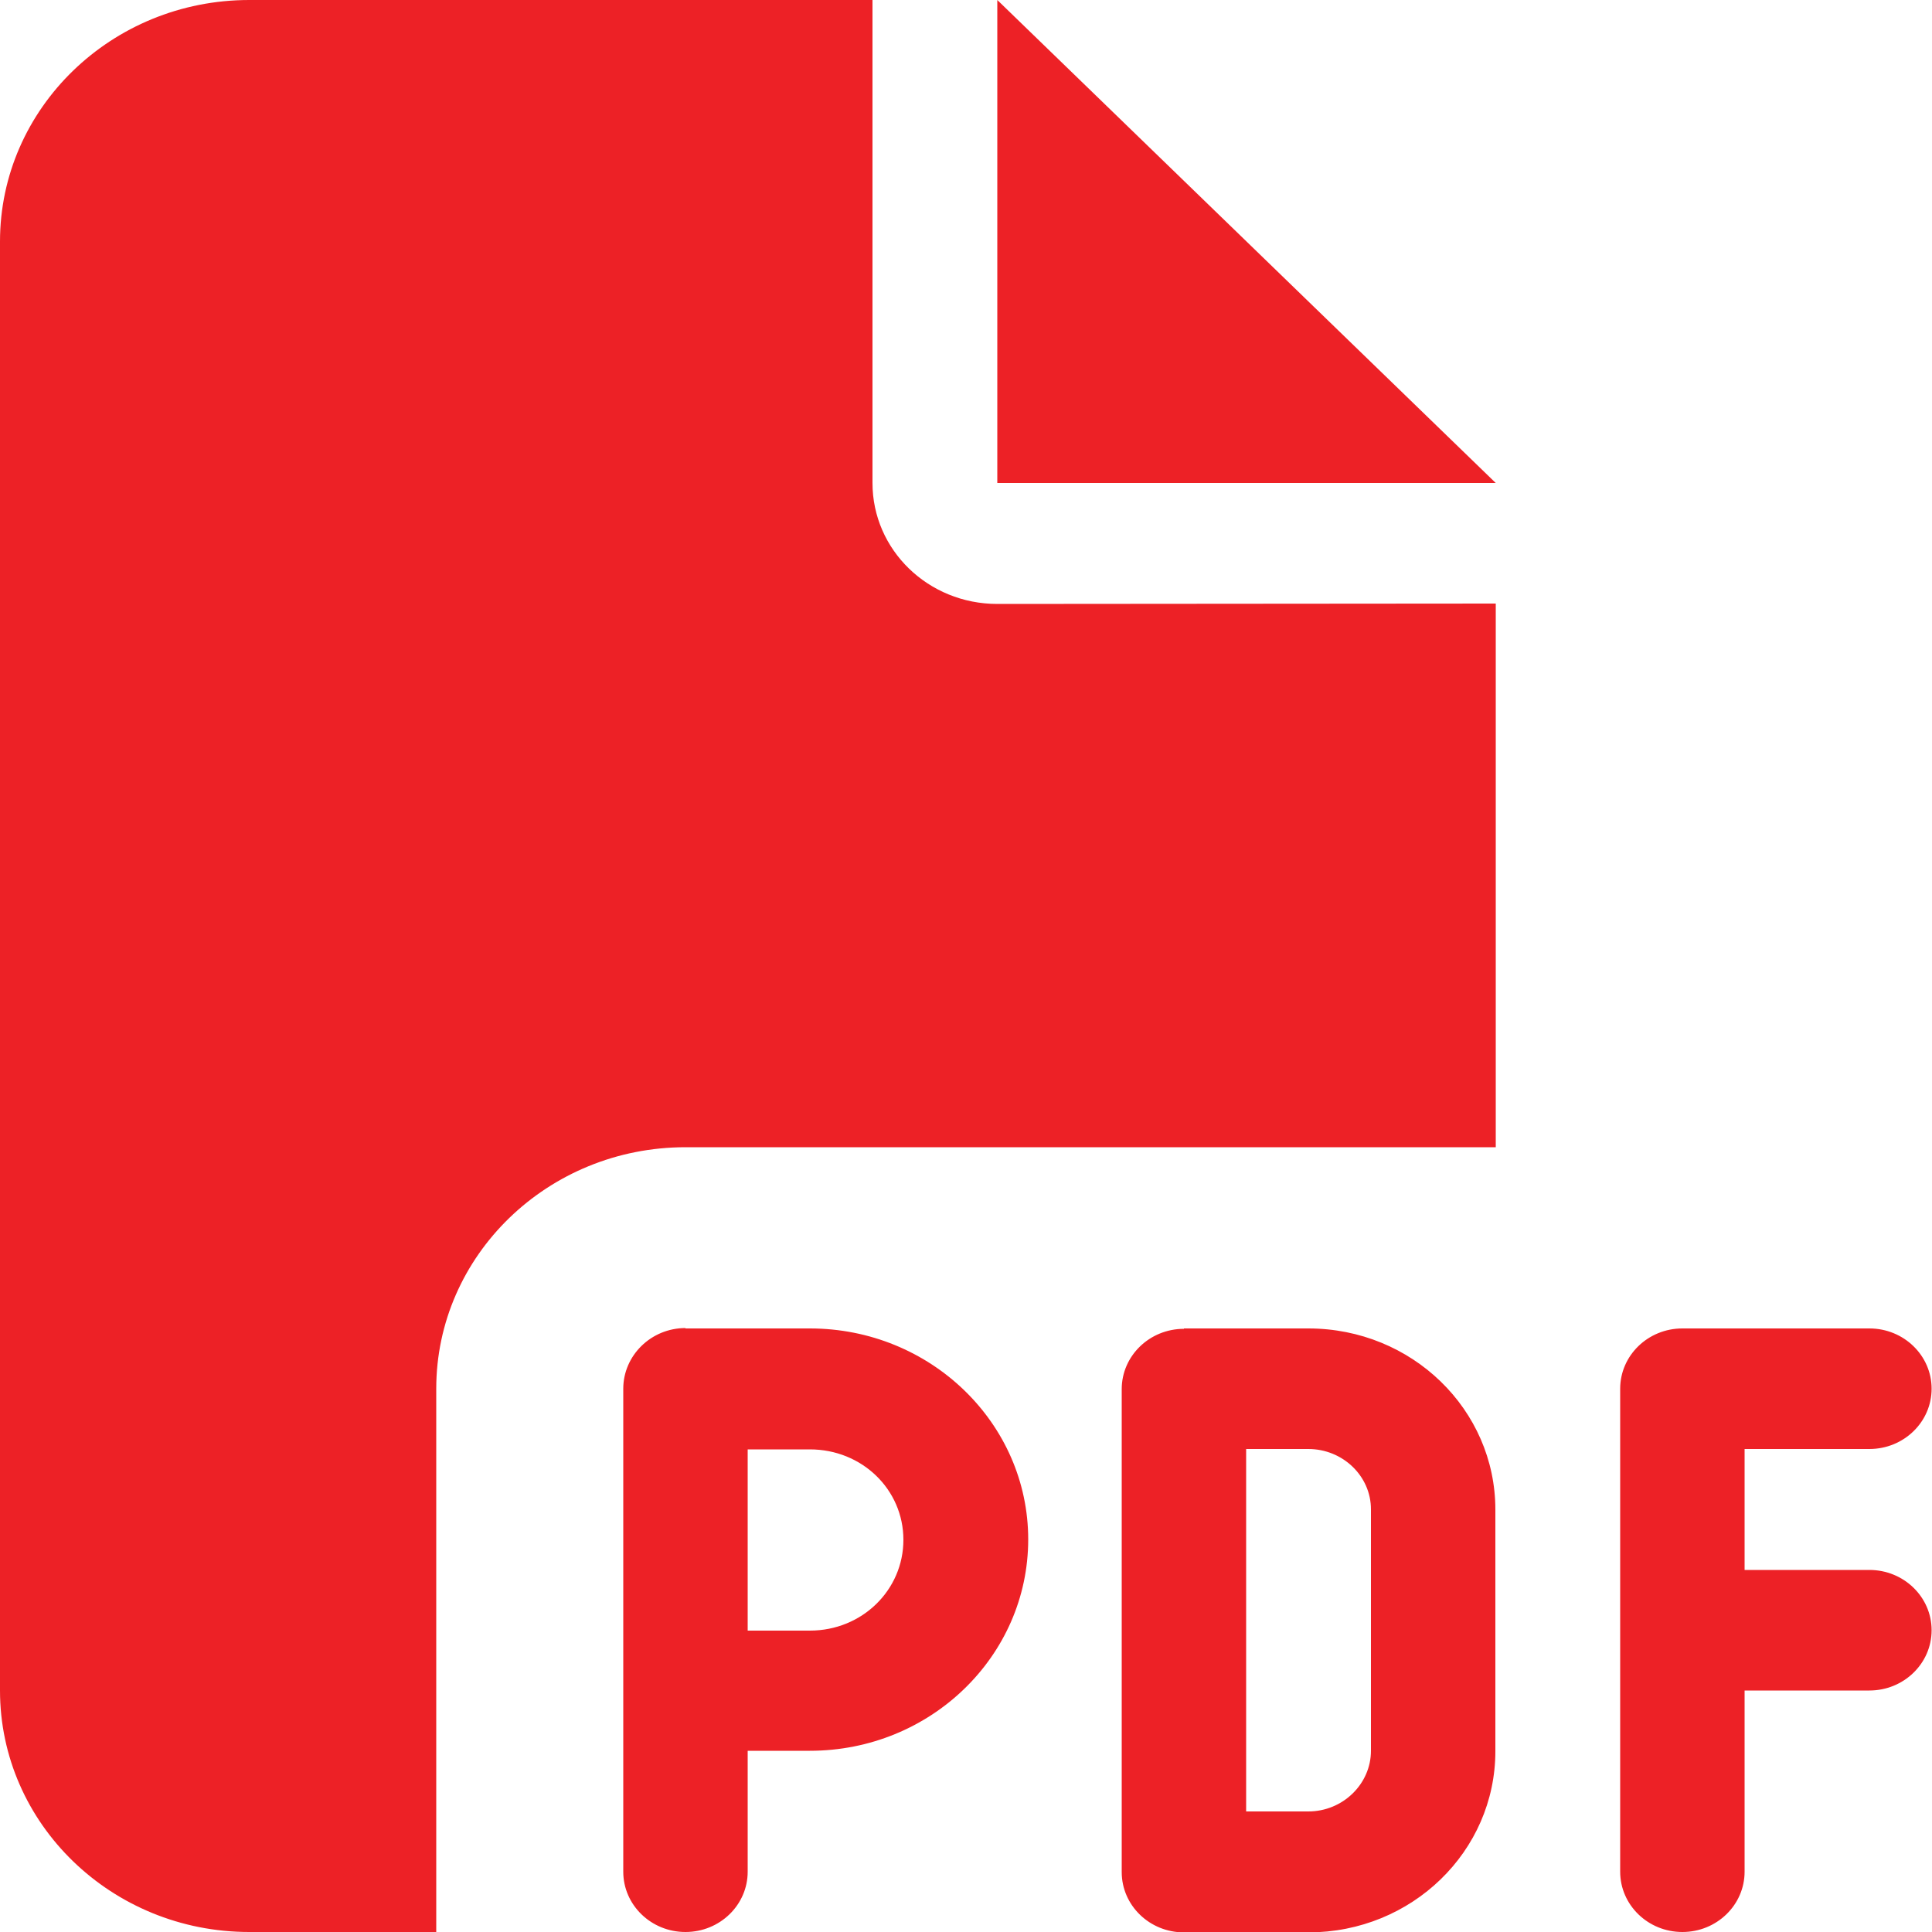 <svg version="1.2" xmlns="http://www.w3.org/2000/svg" viewBox="0 0 500 500" width="500" height="500">
	<title>PDF Icon</title>
	<style>
		.s0 { fill: #ed2126 } 
	</style>
	<path id="PDF Icon" fill-rule="evenodd" class="s0" d="m0 62.5c0-34.5 28.9-62.5 64.5-62.5h161.3v125c0 17.3 14.4 31.3 32.3 31.3l129-0.1v140.7h-209.7c-35.6 0-64.5 28-64.5 62.5v140.6h-48.4c-35.6 0-64.5-28-64.5-62.5zm387.1 62.5h-129v-125zm-209.7 218.8h32.2c31.2 0 56.5 24.5 56.5 54.6 0 30.2-25.3 54.7-56.5 54.7h-16.1v31.3c0 8.6-7.2 15.6-16.1 15.6-8.9 0-16.1-7-16.1-15.6v-125c0-8.6 7.2-15.7 16.1-15.7zm32.2 78.2c13.5 0 24.2-10.5 24.2-23.5 0-13-10.7-23.4-24.2-23.4h-16.1v46.9zm96.8-78.2h32.2c26.8 0 48.4 21 48.4 46.9v62.5c0 25.9-21.6 46.9-48.4 46.9h-32.2c-8.9 0-16.1-7-16.1-15.6v-125c0-8.6 7.2-15.6 16.1-15.6zm32.2 125c8.9 0 16.2-7.1 16.2-15.7v-62.5c0-8.6-7.3-15.6-16.2-15.6h-16.1v93.8zm80.7-109.4c0-8.6 7.2-15.6 16.1-15.6h48.4c8.9 0 16.1 7 16.1 15.6 0 8.6-7.2 15.6-16.1 15.6h-32.3v31.3h32.3c8.9 0 16.1 7 16.1 15.6 0 8.6-7.2 15.6-16.1 15.6h-32.3v46.9c0 8.6-7.2 15.6-16.1 15.6-8.9 0-16.1-7-16.1-15.6z"/>
</svg>